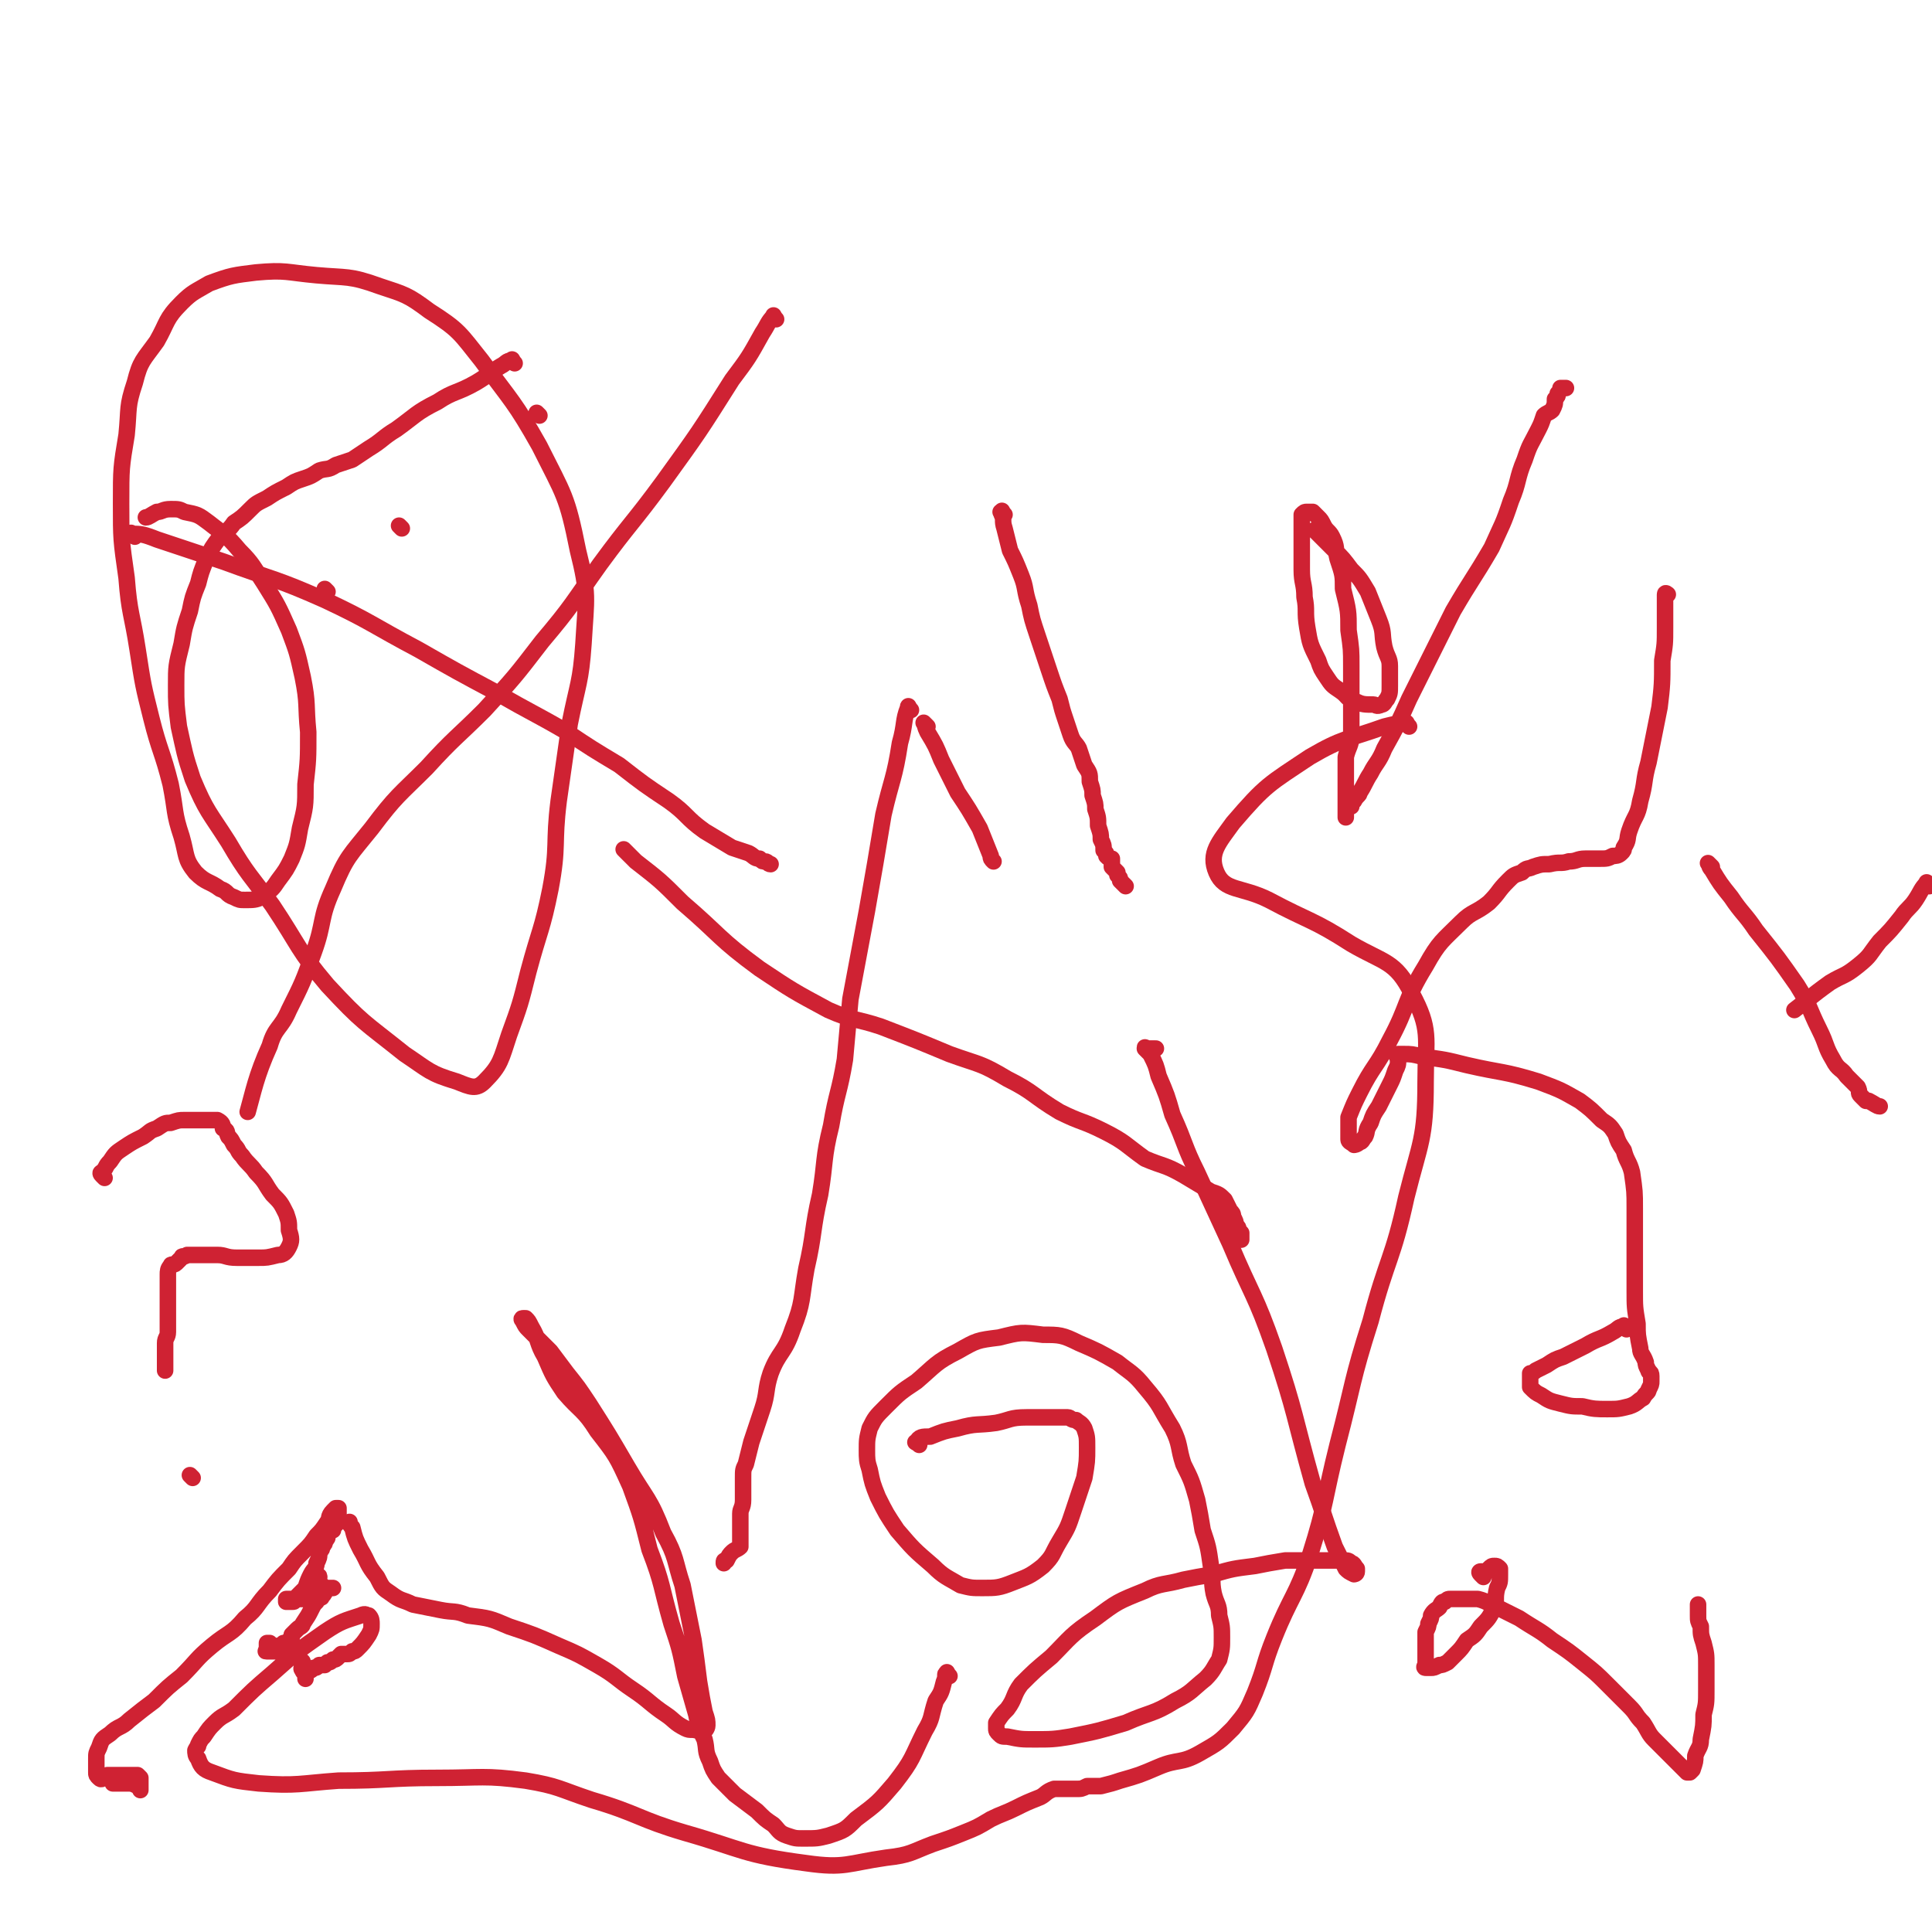 <svg viewBox='0 0 702 702' version='1.1' xmlns='http://www.w3.org/2000/svg' xmlns:xlink='http://www.w3.org/1999/xlink'><g fill='none' stroke='#CF2233' stroke-width='6' stroke-linecap='round' stroke-linejoin='round'><path d='M331,258c-1,-1 -1,-2 -1,-1 -2,5 -1,6 -3,13 -2,13 -3,13 -6,26 -3,18 -3,18 -6,35 -3,16 -3,16 -6,32 -1,11 -1,11 -2,22 -2,12 -3,12 -5,24 -3,12 -2,13 -4,25 -3,13 -2,14 -5,27 -2,11 -1,12 -5,22 -3,9 -5,8 -8,16 -2,6 -1,7 -3,13 -2,6 -2,6 -4,12 -1,4 -1,4 -2,8 -1,2 -1,2 -1,5 0,2 0,2 0,4 0,2 0,2 0,4 0,3 -1,3 -1,5 0,2 0,2 0,4 0,2 0,2 0,4 0,1 0,1 0,2 0,1 0,1 0,2 -1,1 -2,1 -3,2 -1,1 -1,1 -2,3 -1,0 -1,0 -1,1 '/><path d='M228,310c-1,-1 -2,-2 -1,-1 1,1 2,2 4,4 9,7 9,7 17,15 14,12 13,13 28,24 12,8 12,8 25,15 9,4 10,3 19,6 13,5 13,5 25,10 11,4 11,3 21,9 10,5 9,6 19,12 8,4 8,3 16,7 8,4 8,5 15,10 7,3 7,2 14,6 5,3 5,3 10,6 3,1 3,1 5,3 1,2 1,2 2,4 1,1 1,1 1,2 1,2 1,2 1,3 1,1 1,1 1,2 0,0 0,0 1,1 0,0 0,0 0,1 0,0 0,0 0,1 0,0 0,1 0,0 0,0 -1,0 -1,-1 0,-1 0,-2 0,-2 '/><path d='M345,609c-1,-1 -1,-2 -1,-1 -1,0 0,1 -1,3 -1,4 -1,4 -3,7 -2,6 -1,6 -4,11 -5,10 -4,10 -11,19 -6,7 -6,7 -14,13 -4,4 -4,4 -10,6 -4,1 -4,1 -9,1 -3,0 -3,0 -6,-1 -3,-1 -3,-2 -5,-4 -3,-2 -3,-2 -6,-5 -4,-3 -4,-3 -8,-6 -3,-3 -3,-3 -6,-6 -2,-3 -2,-3 -3,-6 -2,-4 -1,-4 -2,-8 -2,-4 -2,-4 -3,-9 -2,-7 -2,-7 -4,-14 -2,-10 -2,-10 -5,-19 -4,-14 -3,-14 -8,-27 -3,-12 -3,-12 -7,-23 -5,-11 -5,-11 -12,-20 -5,-8 -6,-7 -12,-14 -4,-6 -4,-6 -7,-13 -3,-5 -2,-6 -5,-11 -1,-2 -1,-2 -2,-3 -1,0 -1,0 -1,0 -1,0 0,1 0,1 1,2 1,2 2,3 2,2 2,2 4,4 2,2 2,2 4,4 3,4 3,4 6,8 4,5 4,5 8,11 7,11 7,11 14,23 7,12 8,11 13,24 5,9 4,10 7,19 2,10 2,10 4,20 1,7 1,7 2,15 1,6 1,6 2,11 1,3 1,3 1,5 0,1 -1,2 -1,2 -1,0 -1,0 -2,0 -3,-1 -3,0 -5,-1 -4,-2 -4,-3 -7,-5 -6,-4 -6,-5 -12,-9 -6,-4 -6,-5 -13,-9 -7,-4 -7,-4 -14,-7 -9,-4 -9,-4 -18,-7 -7,-3 -7,-3 -15,-4 -5,-2 -5,-1 -10,-2 -5,-1 -5,-1 -10,-2 -4,-2 -4,-1 -8,-4 -3,-2 -3,-2 -5,-6 -4,-5 -3,-5 -6,-10 -2,-4 -2,-4 -3,-8 -1,-1 -1,-1 -1,-2 '/><path d='M334,525c-1,-1 -2,-1 -1,-1 1,-2 2,-2 5,-2 5,-2 5,-2 10,-3 7,-2 7,-1 14,-2 5,-1 5,-2 11,-2 4,0 4,0 8,0 4,0 4,0 7,0 1,0 1,1 3,1 1,1 2,1 3,3 1,3 1,3 1,7 0,5 0,5 -1,11 -2,6 -2,6 -4,12 -2,6 -2,6 -5,11 -3,5 -2,5 -6,9 -5,4 -6,4 -11,6 -5,2 -6,2 -11,2 -4,0 -4,0 -8,-1 -5,-3 -6,-3 -10,-7 -7,-6 -7,-6 -13,-13 -4,-6 -4,-6 -7,-12 -2,-5 -2,-5 -3,-10 -1,-3 -1,-4 -1,-7 0,-4 0,-4 1,-8 2,-4 2,-4 6,-8 5,-5 5,-5 11,-9 7,-6 7,-7 15,-11 7,-4 7,-4 15,-5 8,-2 8,-2 16,-1 6,0 7,0 13,3 7,3 7,3 14,7 5,4 6,4 10,9 6,7 5,7 10,15 3,6 2,7 4,13 3,6 3,6 5,13 1,5 1,5 2,11 2,6 2,6 3,13 1,5 0,5 1,10 1,4 2,4 2,8 1,4 1,4 1,8 0,4 0,4 -1,8 -2,3 -2,4 -5,7 -5,4 -5,5 -11,8 -8,5 -9,4 -18,8 -10,3 -10,3 -20,5 -6,1 -7,1 -13,1 -5,0 -5,0 -10,-1 -2,0 -2,0 -3,-1 -1,-1 -1,-1 -1,-2 0,-1 0,-2 0,-2 2,-3 2,-3 4,-5 3,-4 2,-5 5,-9 5,-5 5,-5 11,-10 7,-7 7,-8 16,-14 8,-6 8,-6 18,-10 6,-3 7,-2 14,-4 5,-1 5,-1 11,-2 7,-2 7,-2 15,-3 5,-1 5,-1 11,-2 3,0 3,0 6,0 3,0 3,0 6,0 3,0 3,0 5,0 2,0 2,0 4,0 2,0 2,0 3,1 1,0 1,1 2,2 0,0 0,0 0,1 0,0 0,0 0,0 0,1 -1,1 -1,1 -2,-1 -2,-1 -3,-2 -2,-4 -2,-4 -4,-8 -4,-11 -4,-12 -8,-23 -7,-25 -6,-25 -14,-49 -7,-20 -8,-19 -16,-38 -6,-13 -6,-13 -12,-26 -5,-10 -4,-10 -9,-21 -2,-7 -2,-7 -5,-14 -1,-4 -1,-4 -3,-8 -1,-1 -2,-2 -2,-2 0,-1 0,0 1,0 1,0 1,0 3,0 0,0 0,0 0,0 '/><path d='M337,264c-1,-1 -2,-2 -1,-1 0,0 0,1 1,3 3,5 3,5 5,10 3,6 3,6 6,12 4,6 4,6 8,13 2,5 2,5 4,10 0,1 0,1 1,2 '/><path d='M591,483c-1,-1 -1,-2 -1,-1 -2,0 -2,1 -4,2 -5,3 -5,2 -10,5 -4,2 -4,2 -8,4 -3,1 -3,1 -6,3 -2,1 -2,1 -4,2 -1,1 -2,1 -2,1 0,1 0,1 0,2 0,2 0,2 0,3 2,2 2,2 4,3 3,2 3,2 7,3 4,1 4,1 8,1 4,1 5,1 9,1 4,0 4,0 8,-1 3,-1 3,-2 5,-3 1,-2 2,-2 2,-3 1,-2 1,-2 1,-3 0,-1 0,-2 0,-2 0,-2 -1,-1 -1,-2 -1,-2 -1,-2 -1,-3 -1,-3 -2,-3 -2,-5 -1,-5 -1,-5 -1,-9 -1,-6 -1,-6 -1,-12 0,-7 0,-7 0,-15 0,-7 0,-7 0,-15 0,-6 0,-6 -1,-13 -1,-4 -2,-4 -3,-8 -2,-3 -2,-3 -3,-6 -2,-3 -2,-3 -5,-5 -4,-4 -4,-4 -8,-7 -7,-4 -7,-4 -15,-7 -13,-4 -13,-3 -26,-6 -8,-2 -8,-2 -16,-3 -4,-1 -4,-1 -7,-1 -1,0 -1,0 -2,0 -1,1 0,1 0,2 0,2 0,2 -1,4 -1,3 -1,3 -2,5 -2,4 -2,4 -4,8 -2,3 -2,3 -3,6 -2,3 -1,3 -2,5 -1,1 -1,2 -2,2 -1,1 -2,1 -2,1 -1,-1 -2,-1 -2,-2 0,-2 0,-2 0,-4 0,-2 0,-2 0,-4 2,-5 2,-5 4,-9 5,-10 6,-9 11,-19 7,-13 5,-14 13,-27 5,-9 6,-9 13,-16 4,-4 5,-3 10,-7 4,-4 3,-4 7,-8 2,-2 2,-2 5,-3 2,-2 2,-1 4,-2 3,-1 3,-1 6,-1 4,-1 4,0 7,-1 3,0 3,-1 6,-1 3,0 3,0 5,0 3,0 3,0 5,-1 1,0 2,0 3,-1 1,-1 1,-1 1,-2 2,-3 1,-3 2,-6 2,-6 3,-5 4,-11 2,-7 1,-7 3,-14 2,-10 2,-10 4,-20 1,-8 1,-9 1,-17 1,-6 1,-6 1,-12 0,-4 0,-4 0,-7 0,-2 0,-2 0,-3 0,-1 0,-2 0,-2 0,-1 1,0 1,0 '/><path d='M539,573c-1,-1 -1,-1 -1,-1 -1,-1 0,-1 0,-1 1,0 1,0 2,0 1,0 1,-1 1,-1 1,-1 1,-1 2,-1 1,0 1,0 2,1 0,1 0,1 0,2 0,3 0,3 -1,5 -1,4 0,4 -1,7 -2,4 -2,4 -5,7 -2,3 -2,3 -5,5 -2,3 -2,3 -4,5 -2,2 -2,2 -3,3 -2,1 -2,1 -3,1 -2,1 -2,1 -3,1 -1,0 -2,0 -2,0 -1,0 0,-1 0,-1 0,-1 0,-1 0,-2 0,-2 0,-2 0,-4 0,-2 0,-2 0,-3 0,-2 0,-2 0,-3 1,-2 1,-2 1,-3 1,-2 1,-2 1,-3 1,-2 2,-2 3,-3 1,-2 1,-2 2,-2 1,-1 1,-1 2,-1 1,0 1,0 2,0 2,0 2,0 4,0 2,0 2,0 4,0 4,1 4,2 7,3 4,2 4,2 8,4 6,4 7,4 12,8 6,4 6,4 11,8 5,4 5,4 9,8 4,4 4,4 8,8 3,3 2,3 5,6 2,3 2,4 4,6 3,3 3,3 5,5 1,1 1,1 3,3 1,1 1,1 2,2 1,1 1,1 2,2 0,0 0,0 1,0 0,0 0,0 0,0 1,-1 1,-1 1,-1 1,-3 1,-3 1,-5 1,-3 2,-3 2,-6 1,-5 1,-5 1,-9 1,-4 1,-4 1,-9 0,-4 0,-4 0,-9 0,-4 0,-4 -1,-8 -1,-3 -1,-3 -1,-6 -1,-2 -1,-2 -1,-4 0,-1 0,-1 0,-2 0,-1 0,-2 0,-2 '/><path d='M479,194c-1,-1 -2,-2 -1,-1 0,0 1,1 3,3 2,2 2,2 4,4 3,3 3,3 6,7 3,3 3,3 6,8 2,5 2,5 4,10 2,5 1,5 2,10 1,4 2,4 2,7 0,4 0,4 0,7 0,3 0,3 -1,5 -1,1 -1,2 -2,2 -2,1 -2,0 -3,0 -3,0 -4,0 -6,-1 -4,-1 -3,-2 -6,-4 -3,-2 -3,-2 -5,-5 -2,-3 -2,-3 -3,-6 -3,-6 -3,-6 -4,-12 -1,-6 0,-6 -1,-11 0,-5 -1,-5 -1,-10 0,-5 0,-5 0,-9 0,-3 0,-3 0,-6 0,-2 0,-2 0,-3 0,-1 0,-2 0,-2 1,-1 1,-1 2,-1 1,0 1,0 2,0 0,0 0,0 1,1 0,0 0,0 1,1 1,1 1,1 2,3 1,2 2,2 3,4 2,4 1,4 2,8 2,6 2,6 2,11 2,8 2,8 2,15 1,7 1,7 1,13 0,7 0,7 0,14 0,6 0,6 0,11 0,4 -1,4 -2,8 0,4 0,4 0,8 0,3 0,3 0,6 0,2 0,2 0,4 0,1 0,1 0,3 0,0 0,1 0,1 0,-1 0,-1 0,-2 0,-1 0,-1 0,-1 0,-1 0,-1 0,-1 1,0 1,0 2,0 0,0 0,-1 0,-1 1,-1 1,-1 1,-1 1,-2 2,-2 2,-3 2,-3 2,-4 4,-7 2,-4 3,-4 5,-9 5,-9 5,-9 9,-18 8,-16 8,-16 16,-32 7,-12 7,-11 14,-23 4,-9 4,-8 7,-17 3,-7 2,-8 5,-15 2,-6 2,-5 5,-11 1,-2 1,-2 2,-5 1,-1 2,-1 3,-2 1,-2 1,-2 1,-4 1,-1 1,-1 1,-2 1,-1 1,-2 1,-2 1,0 1,0 2,0 0,0 0,0 0,0 '/><path d='M365,187c-1,-1 -1,-2 -1,-1 -1,0 0,0 0,1 1,2 0,2 1,5 1,4 1,4 2,8 2,4 2,4 4,9 2,5 1,5 3,11 1,5 1,5 3,11 2,6 2,6 4,12 2,6 2,6 4,11 1,4 1,4 2,7 1,3 1,3 2,6 1,3 2,3 3,5 1,3 1,3 2,6 2,3 2,3 2,6 1,3 1,3 1,5 1,3 1,3 1,5 1,3 1,3 1,6 1,3 1,3 1,5 1,2 1,2 1,4 1,1 1,1 1,2 1,1 1,1 2,1 0,1 0,1 0,1 0,1 0,1 0,2 0,0 0,0 1,1 0,0 0,0 1,1 0,0 0,0 0,1 1,1 1,1 1,2 1,1 1,1 2,2 0,0 0,0 0,0 '/><path d='M512,264c-1,-1 -1,-2 -1,-1 -4,0 -4,0 -8,1 -14,5 -15,4 -27,11 -15,10 -16,10 -28,24 -5,7 -9,11 -6,18 3,7 9,5 19,10 15,8 16,7 30,16 12,7 16,6 22,18 7,13 5,16 5,32 0,21 -2,22 -7,42 -5,23 -7,22 -13,45 -7,22 -6,22 -12,45 -5,20 -4,21 -10,40 -5,15 -7,15 -13,30 -4,10 -3,10 -7,20 -3,7 -3,7 -8,13 -5,5 -5,5 -12,9 -7,4 -8,2 -15,5 -7,3 -7,3 -14,5 -3,1 -3,1 -7,2 -2,0 -2,0 -5,0 -2,1 -2,1 -4,1 -2,0 -2,0 -3,0 -3,0 -3,0 -5,0 -3,1 -3,2 -5,3 -5,2 -5,2 -9,4 -4,2 -5,2 -9,4 -5,3 -5,3 -10,5 -5,2 -5,2 -11,4 -8,3 -8,4 -17,5 -14,2 -15,4 -29,2 -23,-3 -23,-5 -44,-11 -17,-5 -17,-7 -34,-12 -12,-4 -12,-5 -24,-7 -15,-2 -16,-1 -32,-1 -18,0 -18,1 -36,1 -14,1 -15,2 -29,1 -9,-1 -9,-1 -17,-4 -3,-1 -4,-2 -5,-5 -1,-1 -1,-2 -1,-3 1,-2 1,-1 1,-2 1,-2 1,-2 2,-3 2,-3 2,-3 4,-5 3,-3 3,-2 7,-5 7,-7 7,-7 14,-13 9,-8 9,-8 19,-15 6,-4 7,-4 13,-6 2,-1 2,0 3,0 1,1 1,2 1,3 0,2 0,2 -1,4 -2,3 -2,3 -4,5 -1,1 -1,1 -2,1 -1,1 -1,1 -2,1 -1,0 -1,0 -1,0 -1,0 -1,0 -1,0 -1,1 -1,1 -1,1 -1,1 -1,1 -2,1 -1,1 -1,1 -2,1 -1,1 -1,1 -1,1 -1,0 -1,0 -2,0 -1,1 -1,1 -2,1 -1,1 -1,1 -2,1 -1,1 -1,1 -1,1 0,1 0,2 0,2 0,-1 0,-1 0,-2 0,-1 -1,0 -1,-1 -1,-1 0,-1 0,-2 0,-2 0,-1 -1,-2 -1,-1 0,-2 -1,-2 -1,-1 -1,-1 -2,-1 -2,0 -2,0 -4,0 -2,0 -2,0 -3,0 -1,0 -2,0 -2,0 -1,0 0,0 0,-1 0,-1 0,-1 0,-1 0,-1 0,-1 0,-1 0,0 1,0 1,0 0,0 0,1 1,1 0,0 0,0 1,1 0,0 0,0 1,0 0,0 0,-1 0,-1 1,0 1,0 2,0 0,0 0,-1 0,-1 1,0 1,0 2,0 0,0 0,0 0,-1 1,-1 1,-1 1,-1 0,-1 0,-1 0,-1 1,-1 1,-1 2,-2 1,-1 2,-1 2,-2 2,-3 2,-3 3,-5 1,-2 1,-2 2,-3 1,-2 2,-1 2,-2 1,-1 1,-1 1,-2 1,-1 1,-1 1,-1 1,0 2,0 2,0 -1,0 -1,0 -2,0 -1,0 -1,0 -1,0 -1,0 -1,-1 -1,-1 -1,0 -1,0 -1,0 -1,1 -1,1 -1,1 0,1 -1,1 -1,1 0,0 0,0 0,0 0,-1 0,-2 0,-2 1,-1 1,-1 1,-2 1,-1 1,-1 1,-1 0,-1 -1,0 -1,0 -1,1 0,1 -1,2 0,1 -1,1 -1,2 -1,1 0,2 -1,2 0,1 0,1 -1,1 -1,1 -1,1 -1,1 -1,0 -1,0 -1,0 -1,0 -1,0 -1,0 -1,0 -1,0 -1,0 0,0 0,0 -1,0 -1,0 -1,0 -1,0 -1,0 -1,0 -1,0 0,0 0,1 0,1 1,0 1,0 2,0 0,0 0,0 0,0 1,0 1,0 1,-1 1,-1 1,-1 1,-1 2,-2 2,-2 3,-3 1,-3 1,-3 2,-5 1,-2 2,-2 2,-4 1,-2 1,-2 1,-4 1,-1 1,-1 1,-2 1,-1 1,-1 1,-2 1,-1 1,-1 1,-2 0,-1 0,-1 0,-1 0,-1 0,-1 0,-1 1,0 1,0 2,0 0,0 0,0 0,-1 1,-1 1,-1 1,-1 1,-1 1,-1 1,-2 0,-1 0,-1 0,-2 0,-1 0,-1 0,-1 0,-1 0,-1 0,-1 0,0 -1,0 -1,0 -1,1 -1,1 -1,1 -2,2 -1,3 -2,4 -2,3 -2,3 -4,5 -2,3 -2,3 -5,6 -3,3 -3,3 -5,6 -4,4 -4,4 -7,8 -5,5 -4,6 -9,10 -5,6 -6,5 -12,10 -6,5 -5,5 -11,11 -5,4 -5,4 -10,9 -4,3 -4,3 -9,7 -3,3 -4,2 -7,5 -3,2 -3,2 -4,5 -1,2 -1,2 -1,4 0,1 0,1 0,3 0,1 0,1 0,2 0,1 0,1 1,2 0,0 0,0 0,0 1,1 1,0 2,0 0,0 0,0 1,0 0,0 0,-1 0,-1 1,0 1,0 2,0 0,0 0,0 1,0 1,0 1,0 1,0 1,0 1,0 2,0 0,0 0,0 1,0 1,0 1,0 1,0 1,0 1,0 2,0 0,0 0,0 1,0 0,0 0,0 1,1 0,0 0,1 0,1 0,1 0,1 0,2 0,0 0,0 0,1 0,0 0,1 0,0 0,0 0,-1 -1,-1 -2,-1 -2,-1 -4,-1 -3,0 -4,0 -5,0 '/><path d='M119,215c-1,-1 -1,-1 -1,-1 '/><path d='M146,192c-1,-1 -1,-1 -1,-1 '/><path d='M196,151c-1,-1 -1,-1 -1,-1 '/><path d='M187,132c-1,-1 -1,-2 -1,-1 -2,0 -2,1 -4,2 -5,3 -4,3 -9,6 -7,4 -8,3 -14,7 -8,4 -8,5 -15,10 -5,3 -5,4 -10,7 -3,2 -3,2 -6,4 -3,1 -3,1 -6,2 -3,2 -3,1 -6,2 -3,2 -3,2 -6,3 -3,1 -3,1 -6,3 -4,2 -4,2 -7,4 -4,2 -4,2 -6,4 -3,3 -3,3 -6,5 -2,3 -3,3 -5,5 -3,4 -3,4 -5,8 -2,5 -2,5 -3,9 -2,5 -2,5 -3,10 -2,6 -2,6 -3,12 -2,8 -2,8 -2,15 0,7 0,7 1,15 2,9 2,10 5,19 5,12 6,12 13,23 7,12 8,12 16,23 10,15 9,16 20,29 13,14 13,13 28,25 9,6 9,7 19,10 5,2 7,3 10,0 6,-6 6,-8 9,-17 4,-11 4,-11 7,-23 4,-15 5,-15 8,-30 3,-16 1,-16 3,-32 2,-14 2,-14 4,-28 3,-15 4,-15 5,-29 1,-17 2,-18 -2,-34 -4,-20 -5,-20 -14,-38 -9,-16 -10,-16 -21,-31 -8,-10 -8,-11 -19,-18 -8,-6 -9,-6 -18,-9 -11,-4 -12,-3 -23,-4 -11,-1 -11,-2 -22,-1 -8,1 -9,1 -17,4 -5,3 -6,3 -10,7 -6,6 -5,7 -9,14 -5,7 -6,7 -8,15 -3,9 -2,9 -3,19 -2,12 -2,12 -2,25 0,13 0,13 2,27 1,13 2,13 4,26 2,13 2,13 5,25 3,12 4,12 7,24 2,10 1,10 4,19 2,7 1,8 5,13 4,4 5,3 9,6 3,1 2,2 5,3 2,1 2,1 4,1 3,0 4,0 6,-1 4,-3 4,-3 6,-6 3,-4 3,-4 5,-8 2,-5 2,-5 3,-11 2,-8 2,-8 2,-16 1,-9 1,-9 1,-19 -1,-10 0,-10 -2,-20 -2,-9 -2,-9 -5,-17 -4,-9 -4,-9 -9,-17 -4,-6 -4,-7 -9,-12 -5,-6 -6,-6 -11,-10 -4,-3 -4,-3 -9,-4 -2,-1 -2,-1 -5,-1 -3,0 -3,1 -5,1 -2,1 -3,2 -4,2 '/><path d='M282,116c-1,-1 -1,-2 -1,-1 -2,2 -2,3 -4,6 -5,9 -5,9 -11,17 -12,19 -12,19 -25,37 -11,15 -12,15 -23,30 -10,14 -10,15 -21,28 -10,13 -10,13 -21,25 -10,10 -11,10 -21,21 -10,10 -11,10 -20,22 -8,10 -9,10 -14,22 -5,11 -3,12 -7,23 -4,11 -4,11 -9,21 -3,7 -5,6 -7,13 -5,11 -6,17 -8,24 '/><path d='M49,195c-1,-1 -2,-2 -1,-1 3,0 4,0 9,2 12,4 12,4 24,8 19,7 19,6 37,14 17,8 17,9 34,18 14,8 14,8 29,16 12,7 13,7 25,14 9,6 9,6 19,12 9,7 9,7 18,13 7,5 6,6 13,11 5,3 5,3 10,6 3,1 3,1 6,2 2,1 2,2 4,2 1,1 1,1 2,1 1,0 1,1 2,1 '/><path d='M701,322c-1,-1 -1,-2 -1,-1 -2,2 -2,3 -4,6 -2,3 -3,3 -5,6 -4,5 -4,5 -8,9 -4,5 -3,5 -8,9 -5,4 -5,3 -10,6 -7,5 -9,7 -13,10 '/><path d='M622,315c-1,-1 -2,-2 -1,-1 0,0 0,1 1,2 3,5 3,5 7,10 4,6 5,6 9,12 8,10 8,10 15,20 5,8 4,8 8,16 3,6 2,6 5,11 2,4 3,3 5,6 2,2 2,2 4,4 1,2 0,2 1,3 1,1 1,1 2,2 0,0 1,0 1,0 2,1 3,2 4,2 '/><path d='M38,428c-1,-1 -1,-1 -1,-1 -1,-1 0,-1 0,-1 2,-2 1,-2 3,-4 2,-3 2,-3 5,-5 3,-2 3,-2 7,-4 3,-2 2,-2 5,-3 3,-2 3,-2 5,-2 3,-1 3,-1 5,-1 2,0 2,0 4,0 1,0 1,0 3,0 1,0 1,0 3,0 1,0 1,0 2,0 2,1 2,2 2,3 2,1 1,1 2,3 1,1 1,1 2,3 2,2 1,2 3,4 2,3 3,3 5,6 4,4 3,4 6,8 3,3 3,3 5,7 1,3 1,3 1,6 1,3 1,4 0,6 -1,2 -2,3 -4,3 -4,1 -4,1 -7,1 -4,0 -4,0 -8,0 -4,0 -4,-1 -7,-1 -3,0 -3,0 -5,0 -2,0 -2,0 -3,0 -2,0 -2,0 -3,0 -1,1 -2,0 -2,1 -1,1 -1,1 -2,2 -1,1 -2,0 -2,1 -1,1 -1,2 -1,3 0,1 0,1 0,3 0,2 0,2 0,4 0,3 0,3 0,5 0,1 0,1 0,2 0,2 0,2 0,3 0,2 0,2 0,4 0,2 -1,2 -1,4 0,2 0,2 0,4 0,3 0,4 0,6 '/><path d='M70,537c-1,-1 -1,-1 -1,-1 '/></g>
</svg>